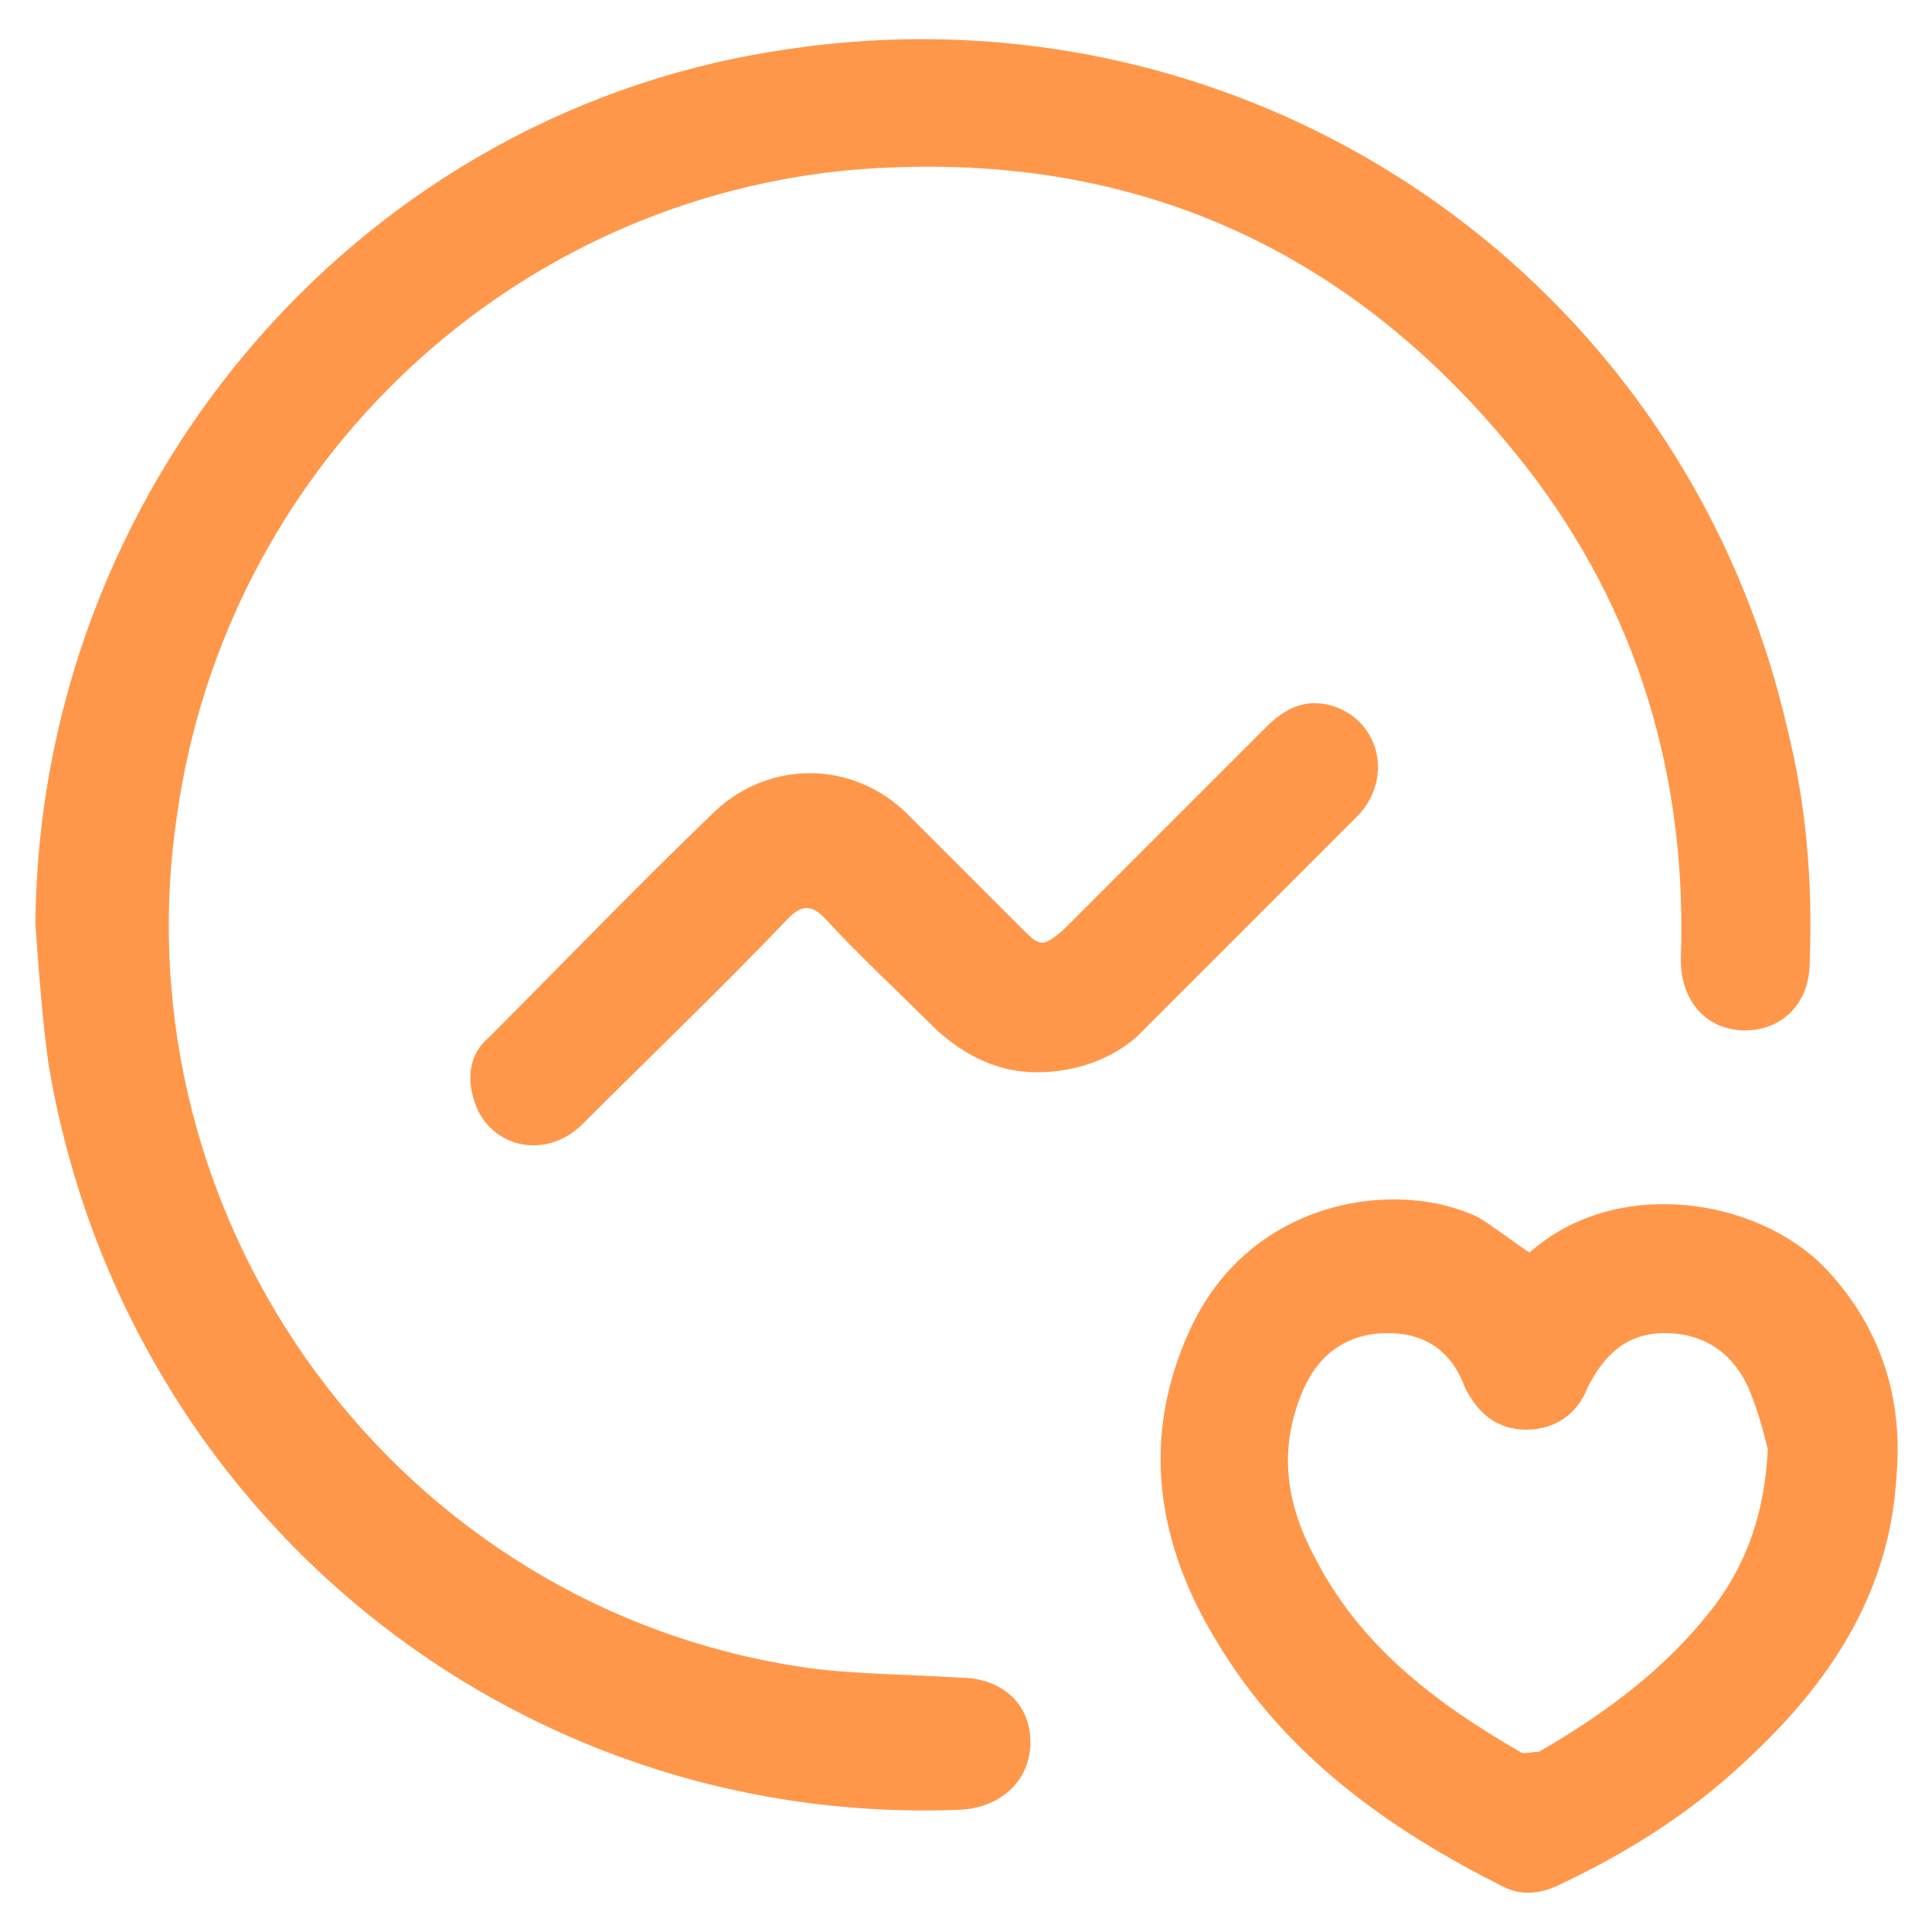 <?xml version="1.0" encoding="utf-8"?>
<!-- Generator: Adobe Illustrator 23.0.0, SVG Export Plug-In . SVG Version: 6.00 Build 0)  -->
<svg version="1.1" id="Layer_1" xmlns="http://www.w3.org/2000/svg" xmlns:xlink="http://www.w3.org/1999/xlink" x="0px" y="0px"
	 viewBox="0 0 60 60" style="enable-background:new 0 0 60 60;" xml:space="preserve">
<style type="text/css">
	.st0{fill:#FF974A;}
</style>
<g>
	<path class="st0" d="M1.1,28.7C1.2,15.3,10.9,3.7,24,1.6c14.5-2.4,28.2,6.7,31.5,21c0.6,2.4,0.8,4.8,0.7,7.3c0,1.3-0.9,2.1-2,2.1
		c-1.2,0-2-0.9-2-2.2c0.2-5.6-1.3-10.8-4.8-15.3C42,7.6,34.9,4.5,26.2,5.3C15.5,6.4,7,14.7,5.5,25.3C3.6,38,12.4,50,25.1,51.8
		c1.5,0.2,3.1,0.2,4.7,0.3c1.3,0,2.2,0.8,2.2,2c0,1.2-0.9,2-2.1,2.1c-14,0.6-26.1-9.3-28.4-23.2C1.3,31.5,1.2,30.1,1.1,28.7z"/>
	<path class="st0" d="M47.5,38.9c2.7-2.4,7.1-1.7,9.2,0.5c1.7,1.8,2.4,4,2.2,6.4c-0.2,3.7-2.1,6.5-4.7,8.9c-1.7,1.6-3.6,2.8-5.7,3.8
		c-0.6,0.3-1.2,0.4-1.8,0.1c-3.6-1.8-6.8-4.1-8.9-7.6c-1.9-3.1-2.4-6.4-0.8-9.8c1.9-4,6.4-4.6,8.9-3.4
		C46.4,38.1,46.9,38.5,47.5,38.9z M54.9,45c-0.1-0.4-0.3-1.2-0.6-1.9c-0.5-1.1-1.4-1.7-2.6-1.7c-1.2,0-1.9,0.7-2.4,1.7
		c-0.3,0.8-1,1.3-1.9,1.3c-0.9,0-1.5-0.5-1.9-1.3c-0.4-1.1-1.2-1.7-2.4-1.7c-1.2,0-2.1,0.6-2.6,1.7c-0.8,1.8-0.6,3.5,0.3,5.2
		c1.4,2.8,3.8,4.6,6.4,6.1c0.1,0.1,0.4,0,0.6,0c1.9-1.1,3.7-2.4,5.1-4.1C54.1,48.9,54.8,47.2,54.9,45z"/>
	<path class="st0" d="M32.2,33.3c-1.2,0-2.2-0.5-3.1-1.3c-1.2-1.2-2.4-2.3-3.5-3.5c-0.4-0.4-0.7-0.4-1.1,0c-2.1,2.2-4.3,4.3-6.4,6.4
		c-1.2,1.2-3,0.7-3.4-0.8c-0.2-0.7-0.1-1.4,0.5-1.9c2.3-2.3,4.6-4.7,7-7c1.7-1.6,4.3-1.6,6,0.1c1.2,1.2,2.4,2.4,3.6,3.6
		c0.5,0.5,0.6,0.5,1.2,0c2.1-2.1,4.2-4.2,6.3-6.3c0.6-0.6,1.2-0.9,2-0.7c1.5,0.4,2,2.2,0.9,3.4c-1.7,1.7-3.4,3.4-5.1,5.1
		c-0.6,0.6-1.2,1.2-1.8,1.8C34.5,32.9,33.4,33.3,32.2,33.3z"/>
</g>
</svg>
